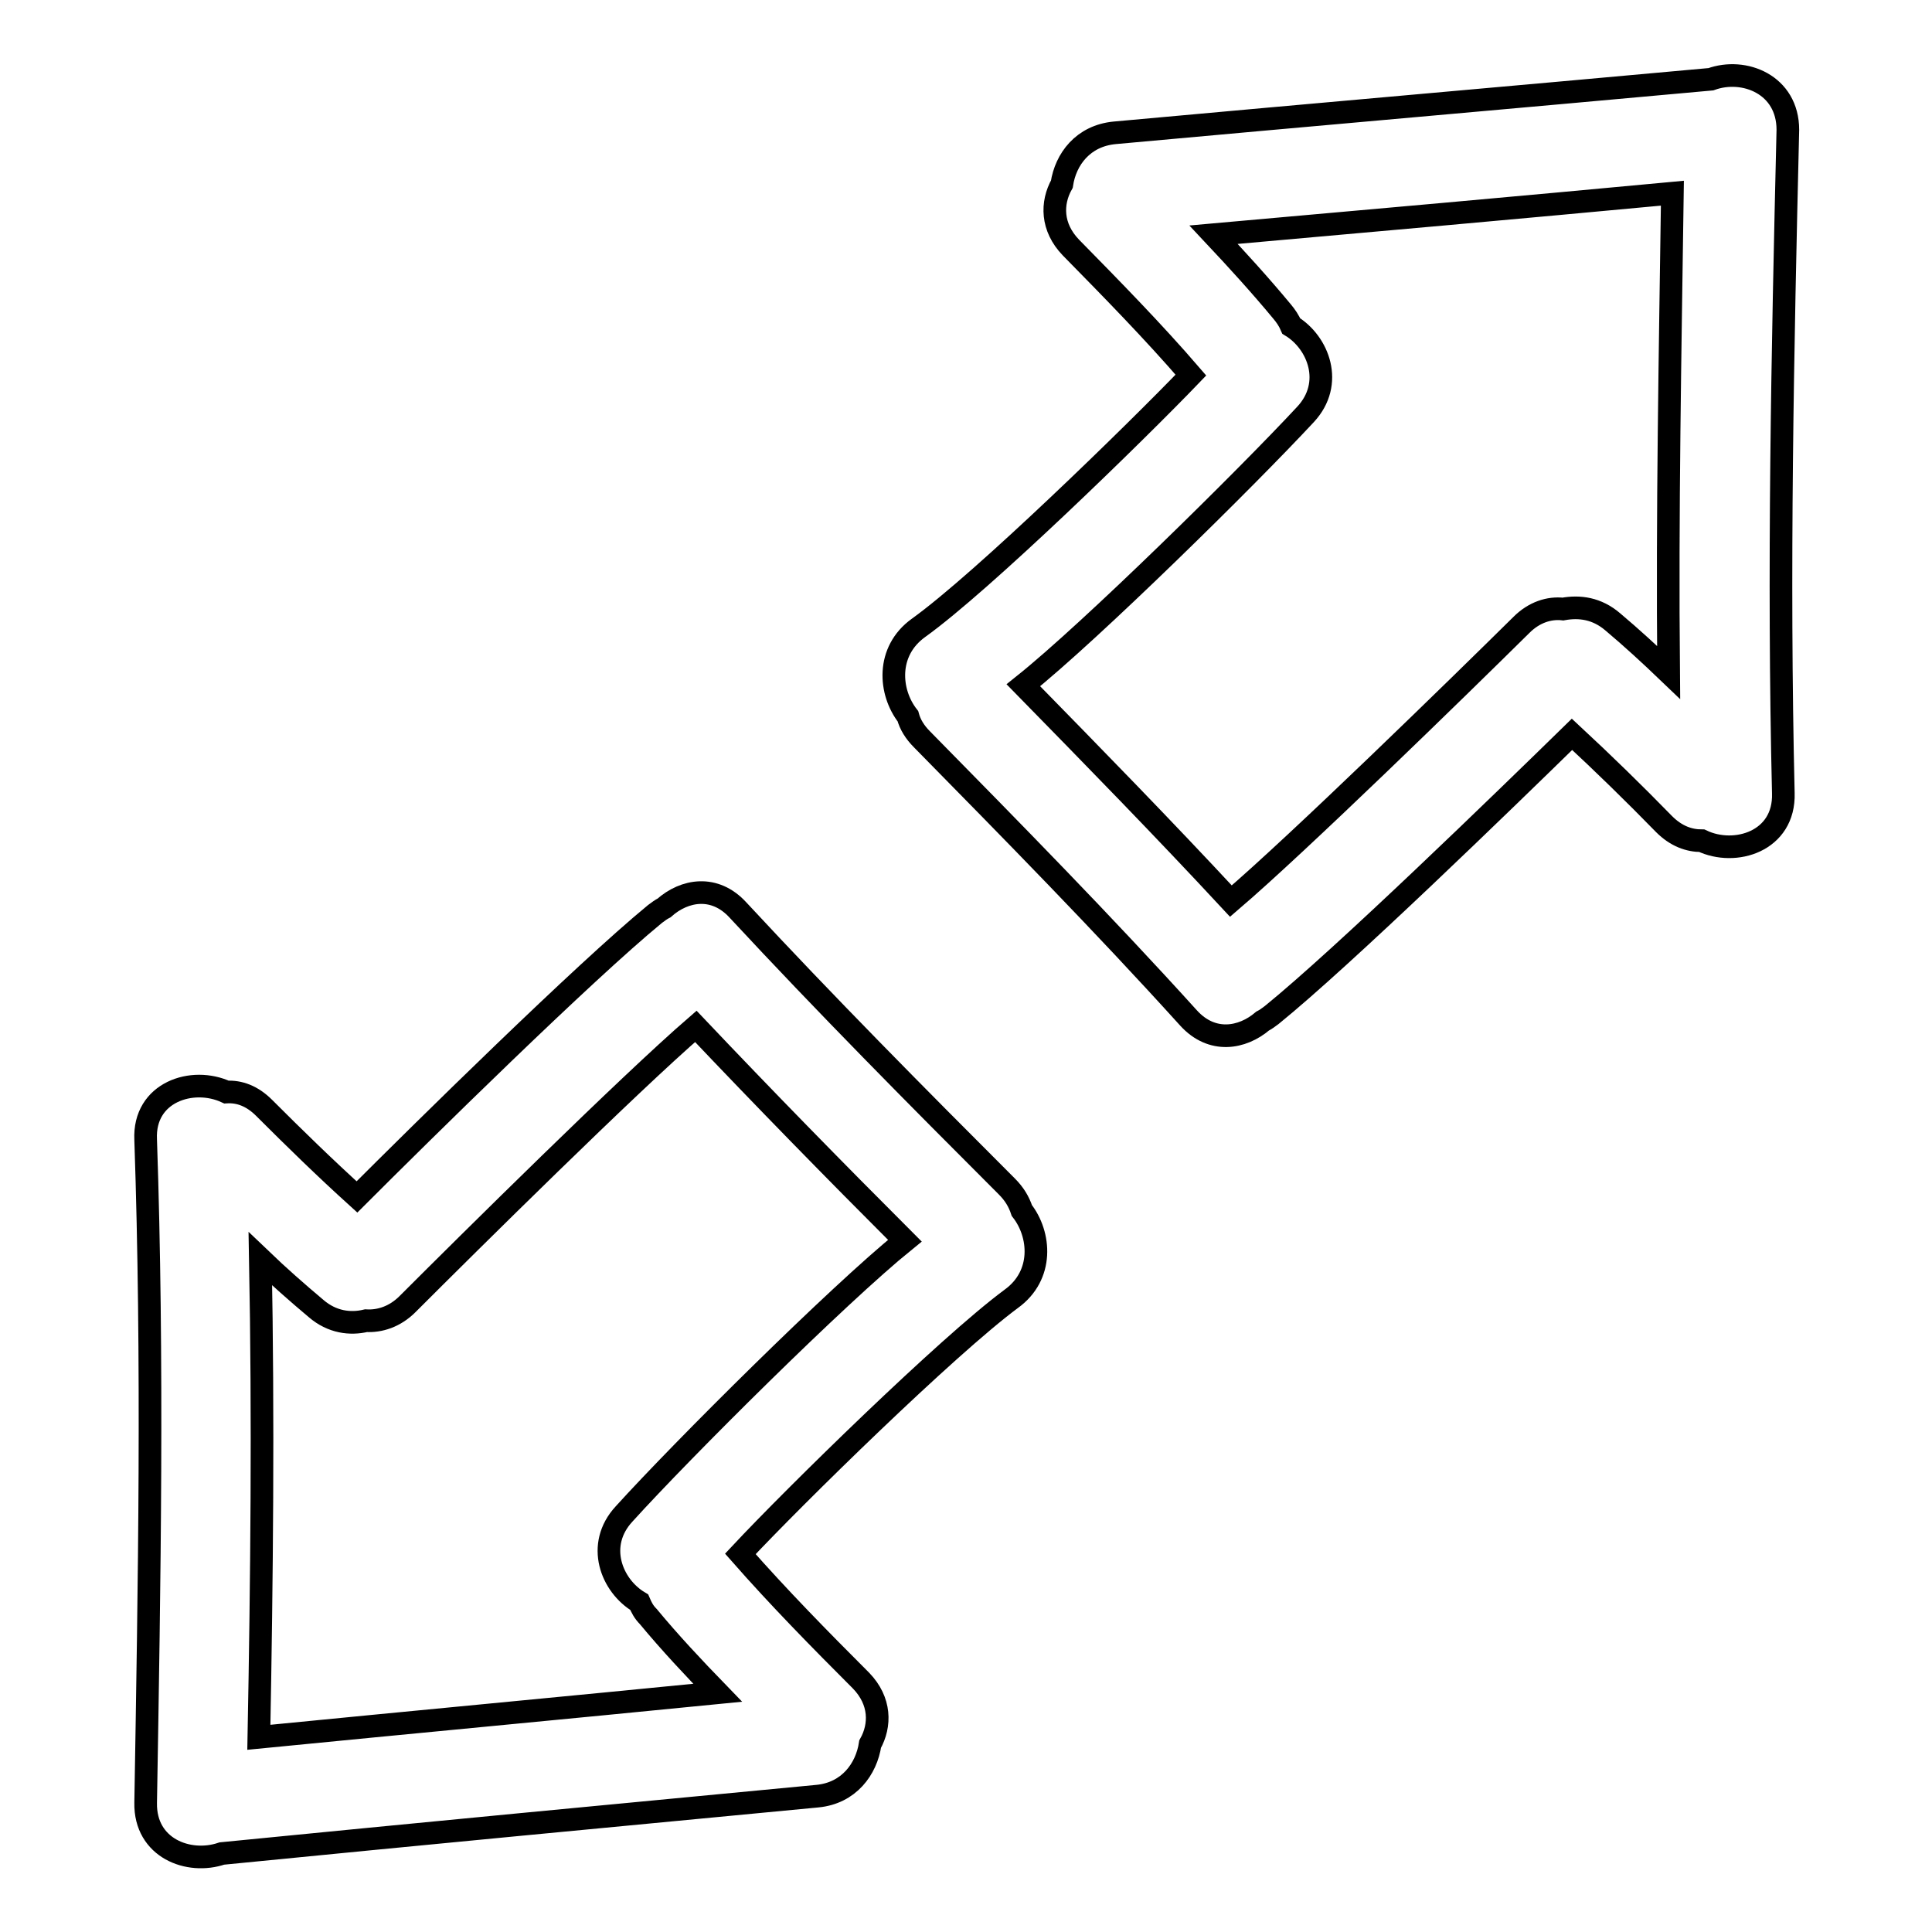 <?xml version="1.0" encoding="utf-8"?>
<!-- Svg Vector Icons : http://www.onlinewebfonts.com/icon -->
<!DOCTYPE svg PUBLIC "-//W3C//DTD SVG 1.1//EN" "http://www.w3.org/Graphics/SVG/1.1/DTD/svg11.dtd">
<svg version="1.1" xmlns="http://www.w3.org/2000/svg" xmlns:xlink="http://www.w3.org/1999/xlink" x="0px" y="0px" viewBox="0 0 256 256" enable-background="new 0 0 256 256" xml:space="preserve">
<g><g><g><g><path stroke-width="3" fill-opacity="0" stroke="#000000"  d="M133.4,157.2c-12-12-24-24.1-35.6-36.6c-3.1-3.4-7.1-2.7-9.8-0.3c-0.4,0.2-0.8,0.5-1.2,0.8c-9.5,7.8-30.8,28.8-39.5,37.5c-4.2-3.8-8.3-7.8-12.3-11.8c-1.6-1.6-3.3-2.2-5-2.1c-4.5-2.1-11,0-10.7,6.3c1,29.3,0.5,58.6,0,87.9c-0.1,6,5.7,8.2,10.1,6.7c26.3-2.6,52.6-5.1,78.9-7.6c4.2-0.4,6.5-3.6,7-6.9c1.4-2.5,1.4-5.7-1.2-8.4c-5.5-5.5-10.9-11-16-16.8c7.2-7.7,27.4-27.5,35.9-33.8c4.3-3.1,3.9-8.5,1.4-11.7C135,159.2,134.4,158.2,133.4,157.2z M82.7,200.6c-3.8,4.1-1.7,9.5,2,11.7c0.3,0.7,0.6,1.3,1.2,1.9c2.9,3.5,6,6.8,9.2,10.1c-20.2,2-40.5,3.9-60.8,5.9c0.4-21.2,0.6-42.3,0.2-63.4c2.4,2.3,4.9,4.5,7.4,6.6c2.1,1.8,4.5,2.1,6.6,1.6c1.8,0.1,3.8-0.5,5.5-2.2c8.3-8.3,29.3-29.1,38.2-36.8c9.1,9.6,18.3,19,27.7,28.4C111,171.6,90.4,192.1,82.7,200.6z"/><path stroke-width="3" fill-opacity="0" stroke="#000000"  d="M226.7,10.5c-26.3,2.4-52.7,4.7-79,7.1c-4.2,0.4-6.5,3.5-7,6.8c-1.4,2.5-1.4,5.7,1.2,8.4c5.4,5.5,10.9,11.1,15.9,16.9c-7.3,7.6-27.6,27.4-36.1,33.5c-4.3,3.1-3.9,8.5-1.4,11.7c0.3,1.1,0.9,2.1,1.9,3.1c11.9,12.1,23.9,24.3,35.3,36.9c3.1,3.4,7.1,2.7,9.8,0.4c0.4-0.2,0.8-0.5,1.2-0.8c9.5-7.7,31-28.6,39.8-37.2c4.2,3.9,8.2,7.8,12.2,11.9c1.6,1.6,3.3,2.2,5,2.2c4.4,2.1,11,0.1,10.8-6.3c-0.7-29.3-0.1-58.6,0.6-87.9C236.9,11.2,231.1,8.9,226.7,10.5z M221.1,89.1c-2.4-2.3-4.9-4.6-7.4-6.7c-2.1-1.8-4.4-2.1-6.6-1.7c-1.8-0.2-3.8,0.4-5.5,2.1c-8.4,8.3-29.5,28.9-38.5,36.6c-9-9.7-18.2-19.1-27.5-28.6c8.9-7.1,29.6-27.5,37.4-35.9c3.8-4.1,1.7-9.5-1.9-11.7c-0.3-0.7-0.7-1.3-1.2-1.9c-2.9-3.5-6-6.9-9.1-10.2c20.3-1.8,40.5-3.6,60.8-5.5C221.3,46.8,220.9,68,221.1,89.1z"/></g></g><g></g><g></g><g></g><g></g><g></g><g></g><g></g><g></g><g></g><g></g><g></g><g></g><g></g><g></g><g></g></g></g>
</svg>